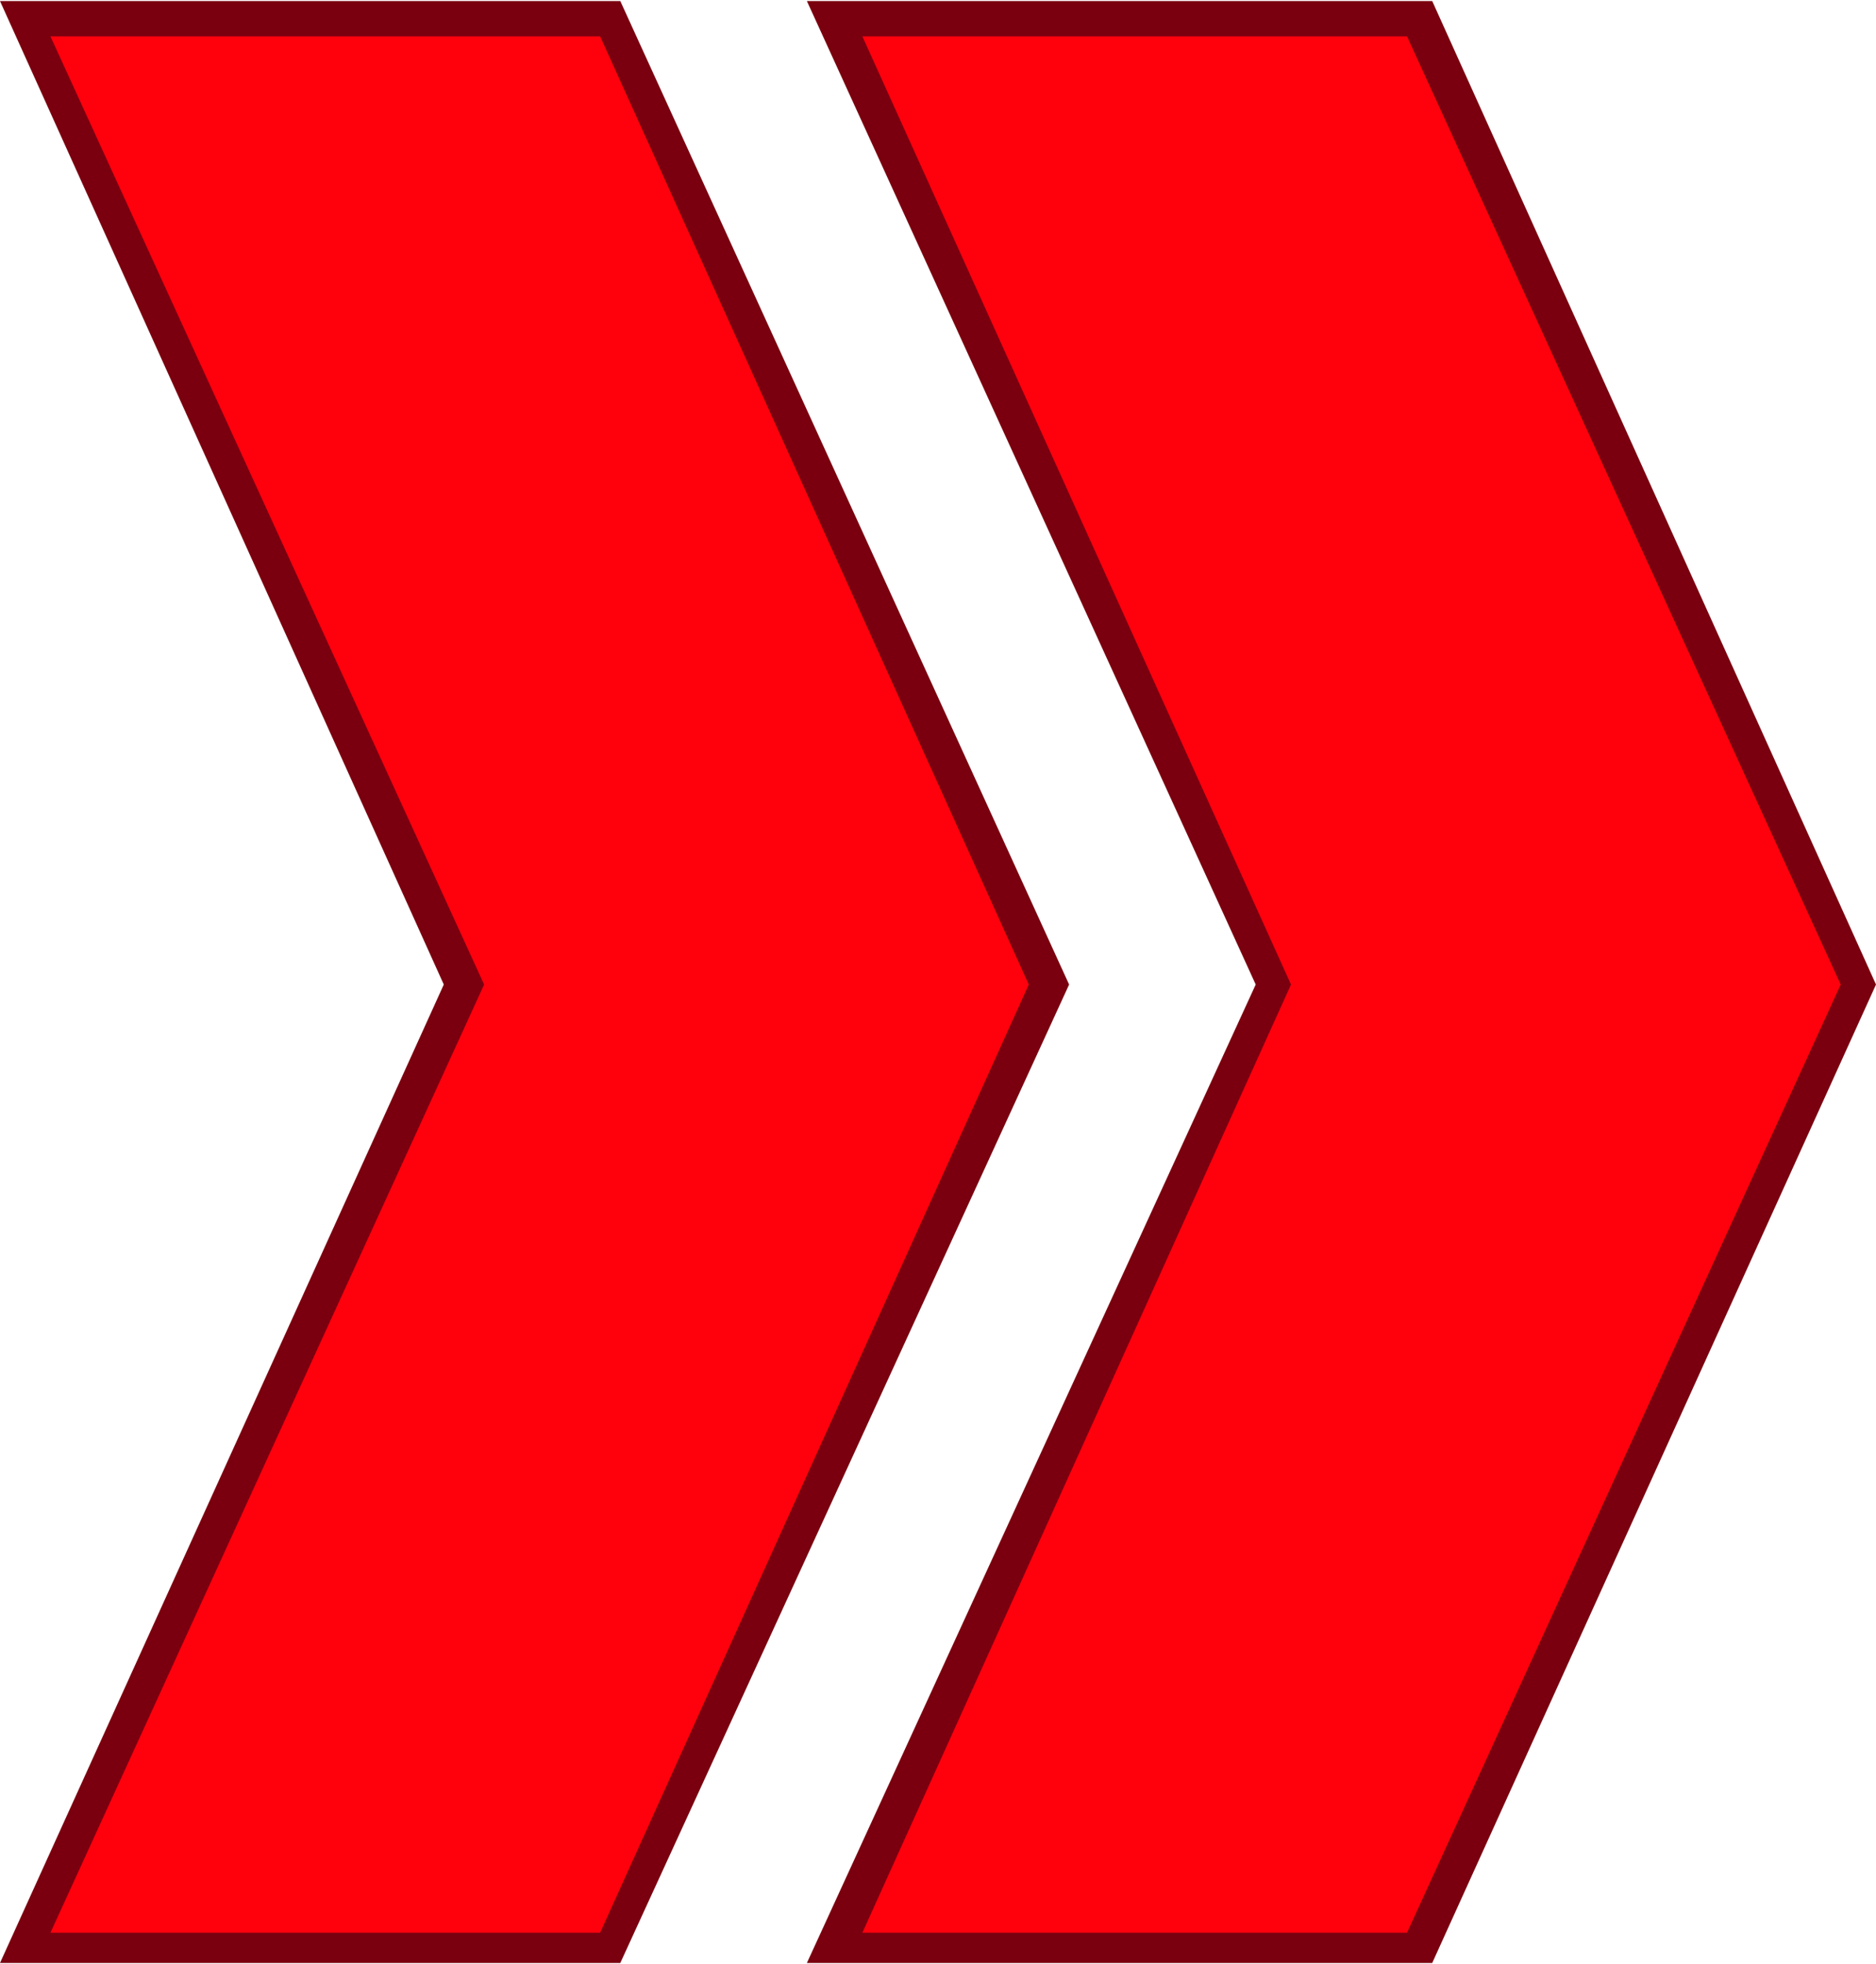 <?xml version="1.0" encoding="UTF-8" standalone="no"?>
<!-- Creator: CorelDRAW X7 -->

<svg
   xmlns:dc="http://purl.org/dc/elements/1.1/"
   xmlns:cc="http://creativecommons.org/ns#"
   xmlns:rdf="http://www.w3.org/1999/02/22-rdf-syntax-ns#"
   xmlns:svg="http://www.w3.org/2000/svg"
   xmlns="http://www.w3.org/2000/svg"
   xmlns:sodipodi="http://sodipodi.sourceforge.net/DTD/sodipodi-0.dtd"
   xmlns:inkscape="http://www.inkscape.org/namespaces/inkscape"
   xml:space="preserve"
   width="48.337mm"
   height="50.6mm"
   version="1.1"
   style="shape-rendering:geometricPrecision; text-rendering:geometricPrecision; image-rendering:optimizeQuality; fill-rule:evenodd; clip-rule:evenodd"
   viewBox="0 0 372 389"
   id="svg3490"
   inkscape:version="0.48.3.1 r9886"
   sodipodi:docname="22.svg"><sodipodi:namedview
   pagecolor="#ffffff"
   bordercolor="#666666"
   borderopacity="1"
   objecttolerance="10"
   gridtolerance="10"
   guidetolerance="10"
   inkscape:pageopacity="0"
   inkscape:pageshadow="2"
   inkscape:window-width="1920"
   inkscape:window-height="1017"
   id="namedview3508"
   showgrid="false"
   inkscape:zoom="3.7230399"
   inkscape:cx="125.43388"
   inkscape:cy="83.710771"
   inkscape:window-x="-8"
   inkscape:window-y="-8"
   inkscape:window-maximized="1"
   inkscape:current-layer="svg3490" />
 <defs
   id="defs3492">
  <style
   type="text/css"
   id="style3494">
   
    .fil1 {fill:#7A000F;fill-rule:nonzero}
    .fil0 {fill:#FF000D;fill-rule:nonzero}
   
  </style>
 
  
  
  
 
   
   
  
   
   
  </defs>
 
<g
   id="light"
   inkscape:label="#g3550"><g
     id="g3546"><polygon
       class="fil0"
       points="165,3 282,3 368,195 282,386 165,386 252,195 "
       id="polygon3499"
       style="fill:#ff000d;fill-rule:nonzero" /><polygon
       class="fil0"
       points="5,3 121,3 208,195 121,386 5,386 92,195 "
       id="polygon3504"
       style="fill:#ff000d;fill-rule:nonzero" /></g></g><g
   id="shape"
   inkscape:label="#g3555"><g
     id="g3542"><path
       class="fil1"
       d="M 284,389 160,389 249,195 160,0 284,0 372,195 284,389 z m -113,-6 0,0 108,0 L 365,195 279,7 171,7 256,195 171,383 z"
       id="path3501"
       inkscape:connector-curvature="0"
       style="fill:#7a000f;fill-rule:nonzero" /><path
       class="fil1"
       d="M 123,389 0,389 88,195 0,0 123,0 212,195 123,389 z m -113,-6 0,0 109,0 L 204,195 119,7 10,7 96,195 10,383 z"
       id="path3506"
       inkscape:connector-curvature="0"
       style="fill:#7a000f;fill-rule:nonzero" /></g></g></svg>